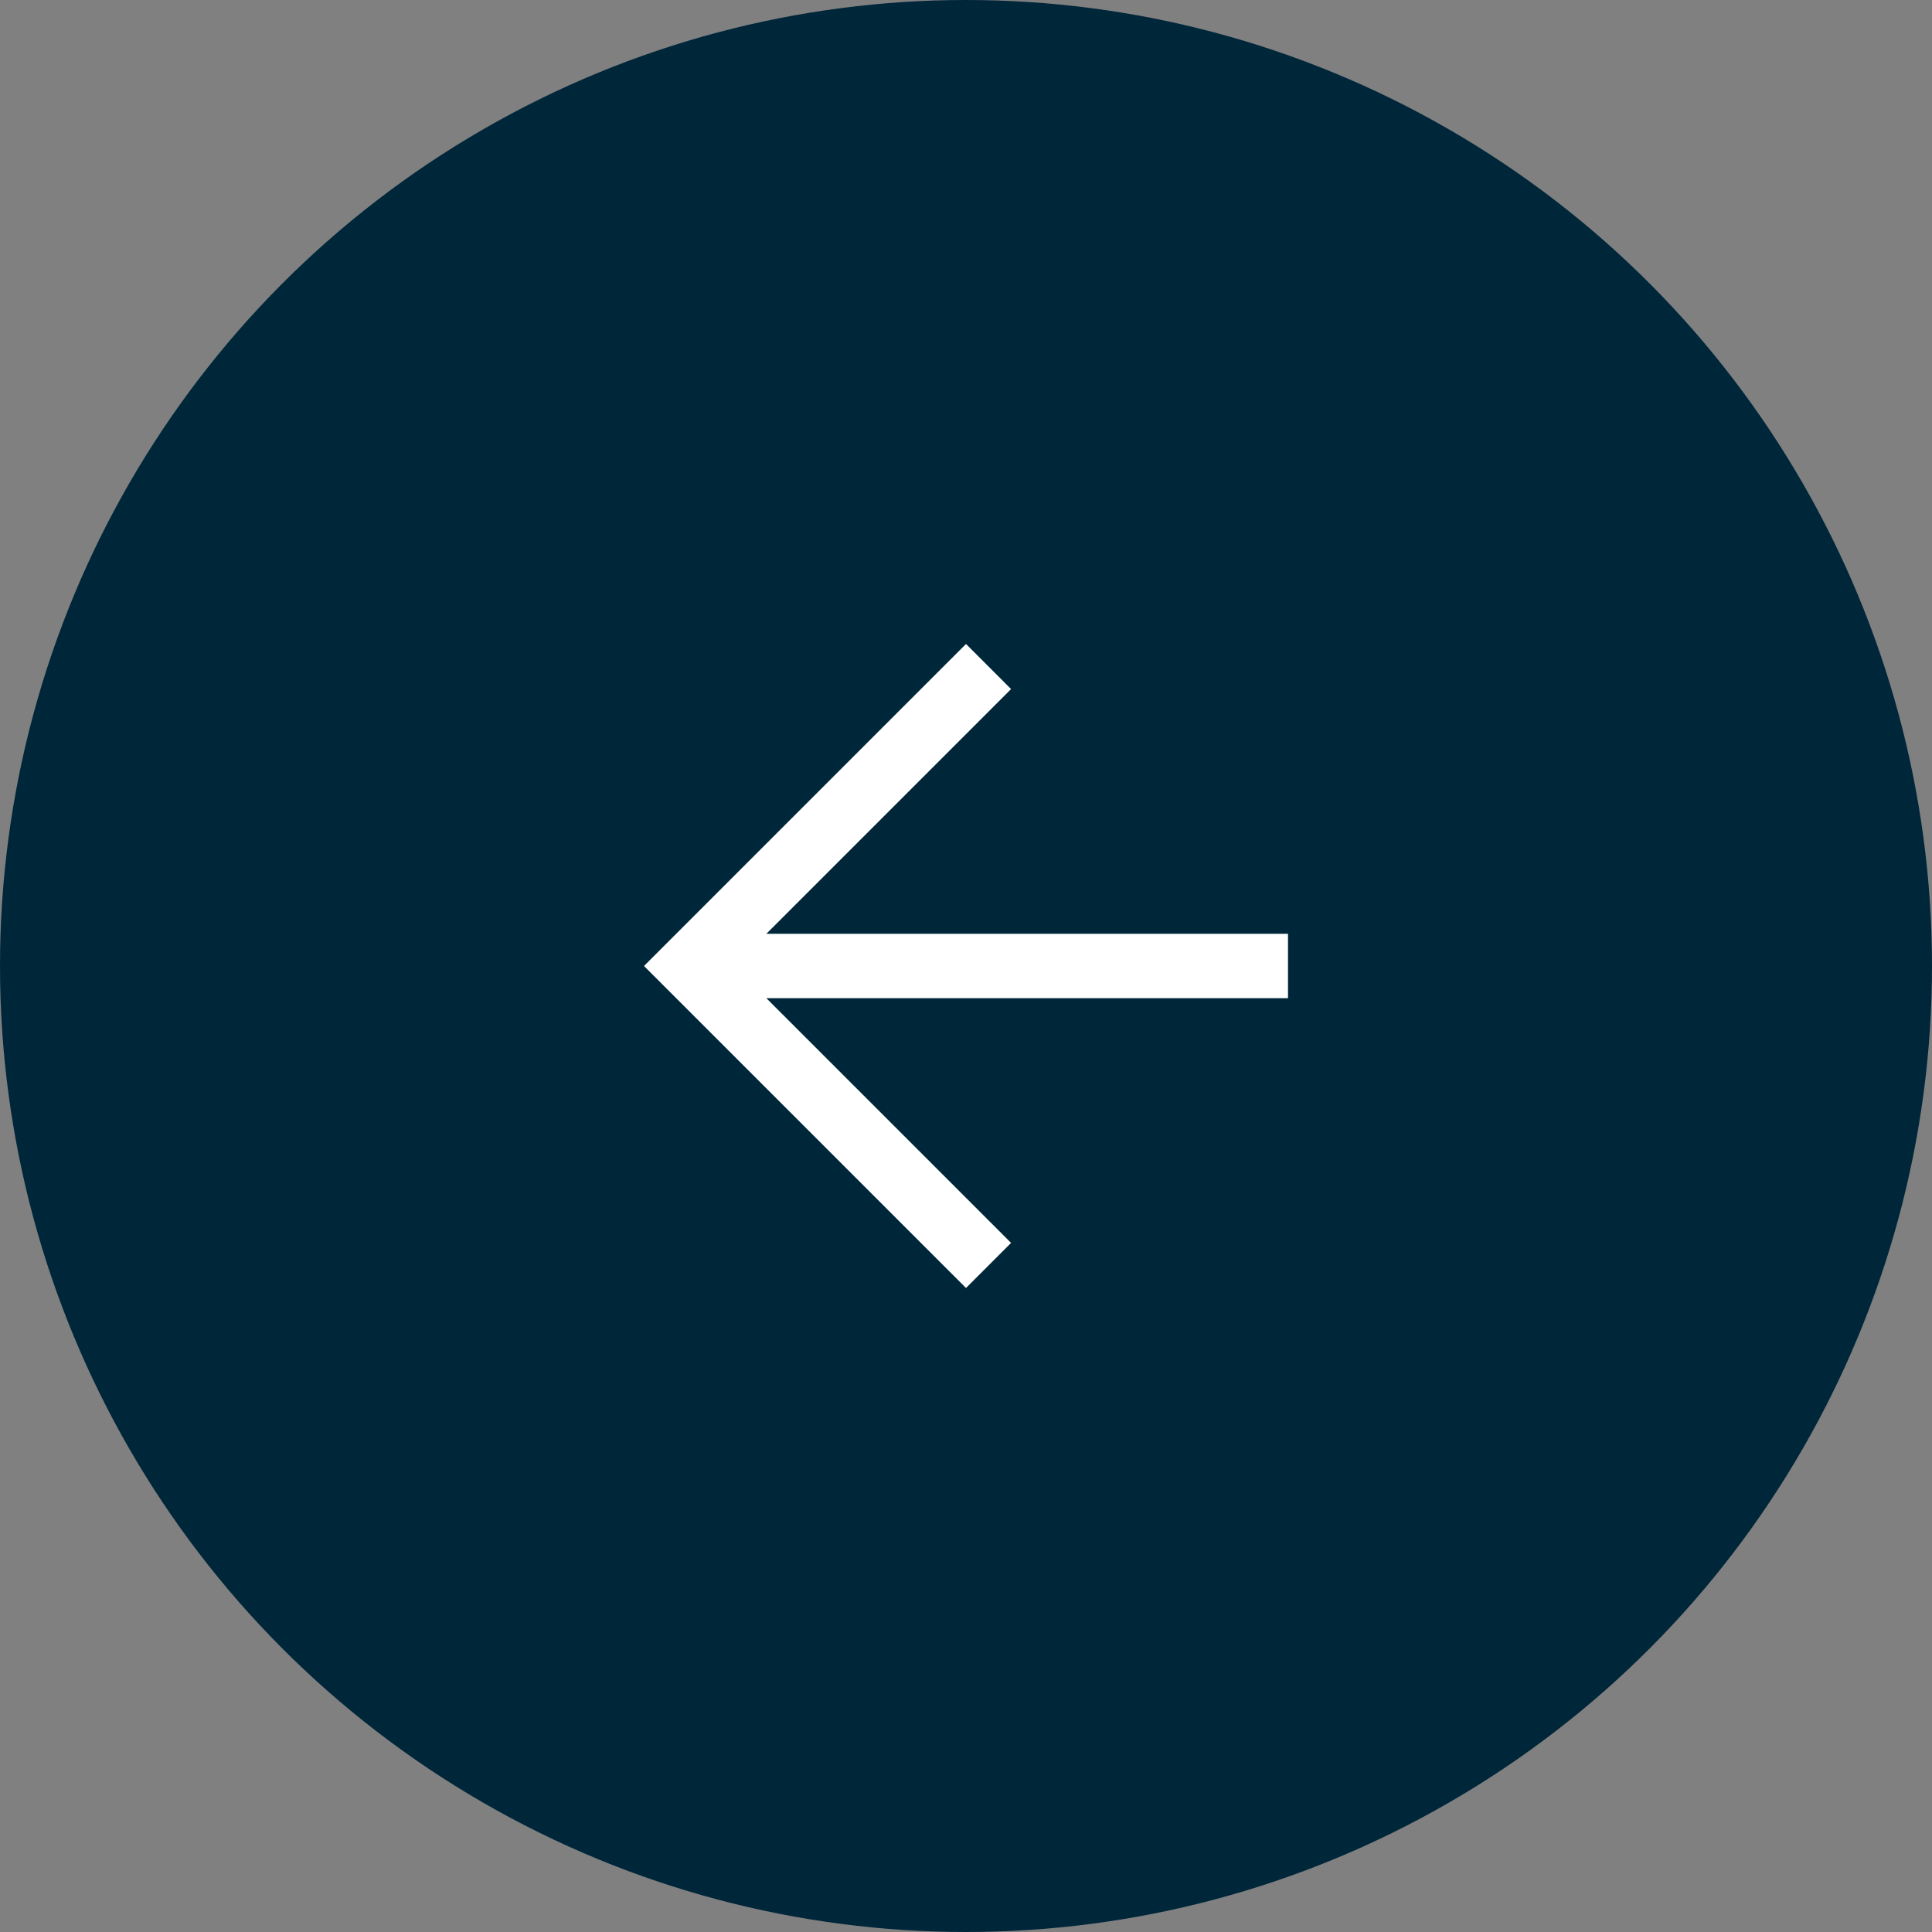 <svg version="1.1" id="Layer_1" xmlns="http://www.w3.org/2000/svg" xmlns:xlink="http://www.w3.org/1999/xlink" x="0px" y="0px" viewBox="0 0 60 60" style="enable-background:new 0 0 60 60;" xml:space="preserve">
<rect x="0" y="0" width="60" height="60" fill="#808080" stroke="none"/>
<style type="text/css">
	.back-to-projects-st0{fill:#00263A;}
	.back-to-projects-st1{fill:#FFFFFF;}
</style>
<g id="circle">
	<circle id="Ellipse_62_1_" class="back-to-projects-st0" cx="30" cy="30" r="30"/>
</g>
<g id="arrow">
	<polygon class="back-to-projects-st1" points="30,20 20,30 30,40 31.4,38.6 23.8,31 40,31 40,29 23.8,29 31.4,21.4 	"/>
</g>
</svg>
